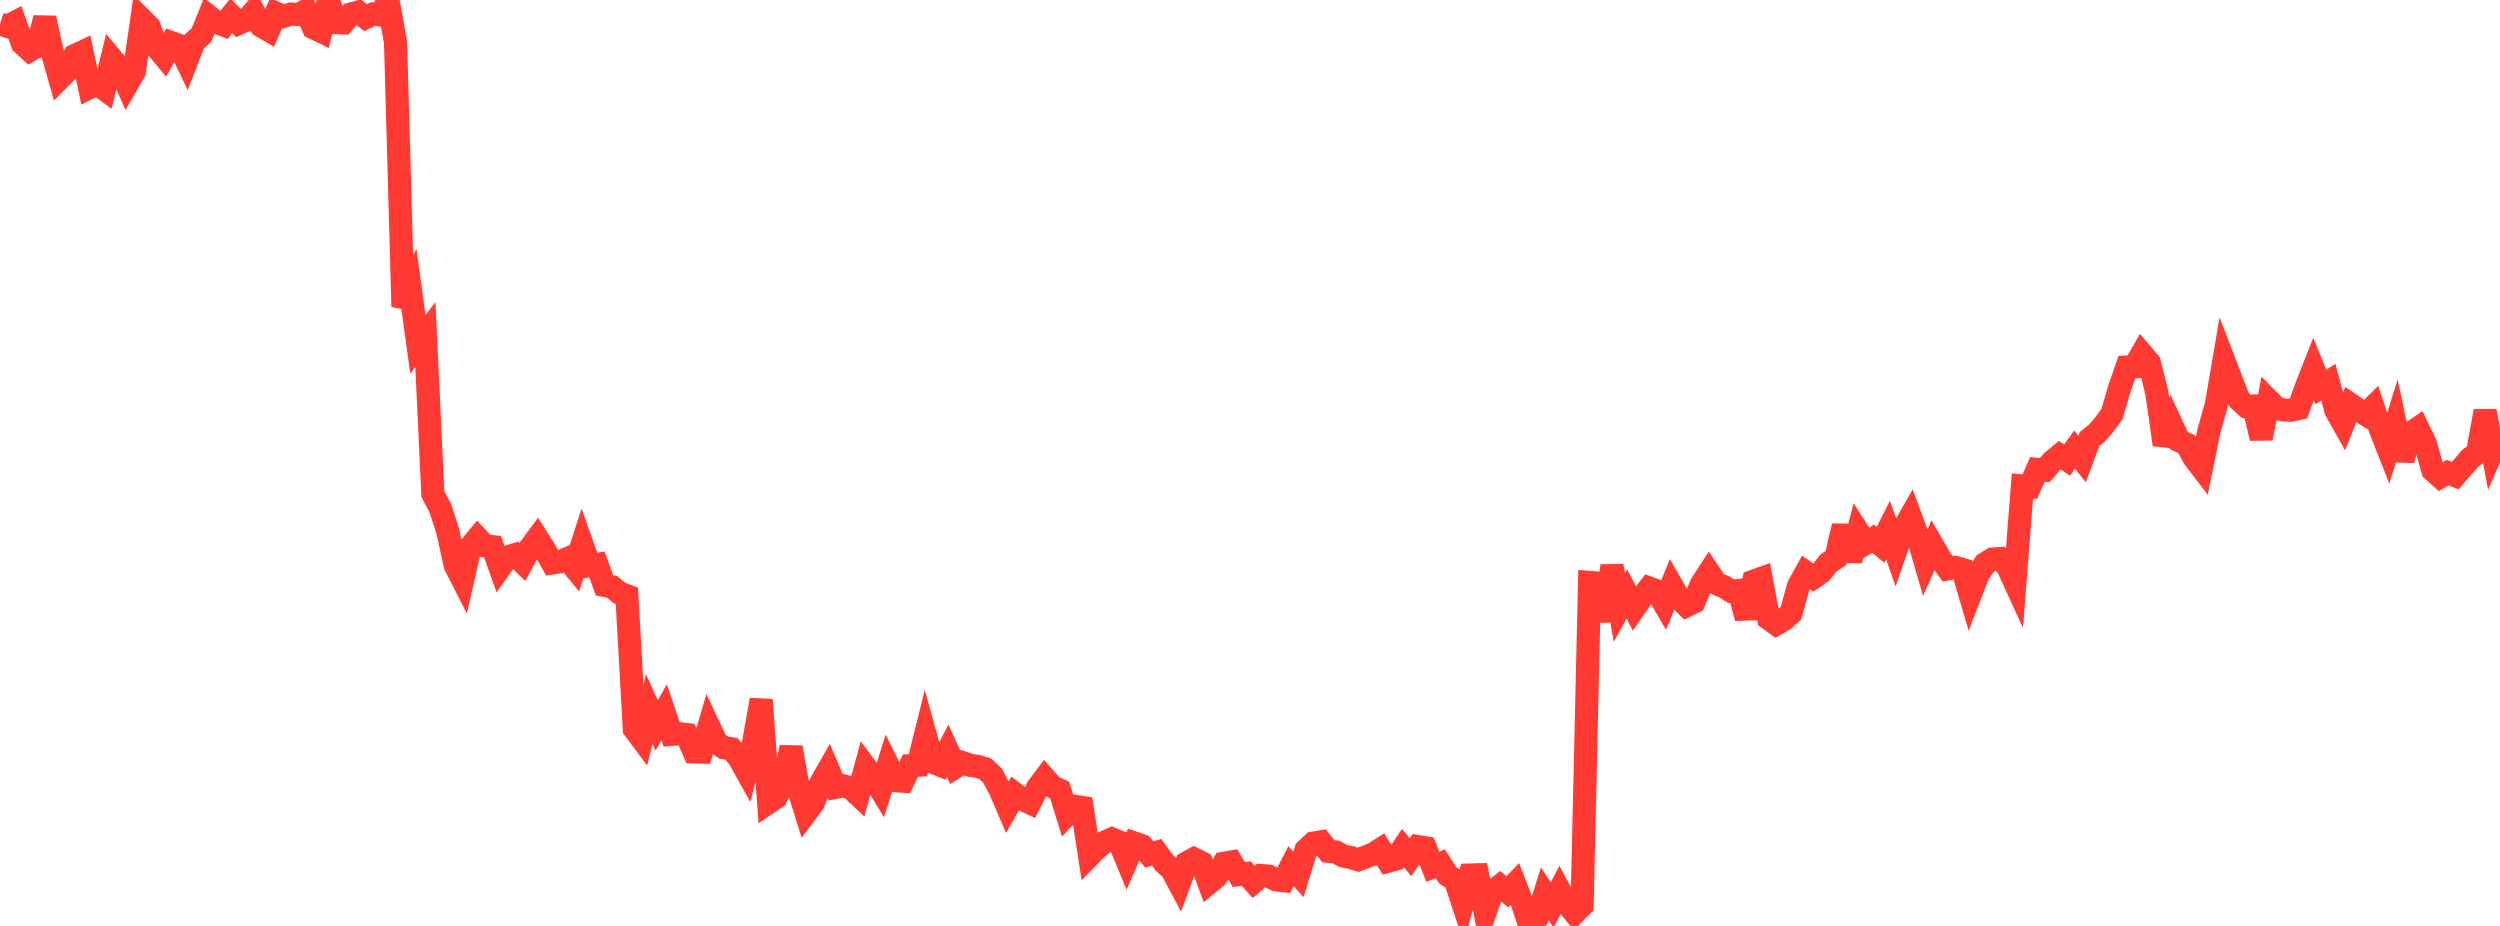 <?xml version="1.0" standalone="no"?>
<!DOCTYPE svg PUBLIC "-//W3C//DTD SVG 1.1//EN" "http://www.w3.org/Graphics/SVG/1.1/DTD/svg11.dtd">

<svg width="135" height="50" viewBox="0 0 135 50" preserveAspectRatio="none" 
  xmlns="http://www.w3.org/2000/svg"
  xmlns:xlink="http://www.w3.org/1999/xlink">


<polyline points="0.0, 1.291 0.403, 1.424 0.806, 1.211 1.209, 2.351 1.612, 2.721 2.015, 2.491 2.418, 0.979 2.821, 2.815 3.224, 4.233 3.627, 3.827 4.03, 3.003 4.433, 2.815 4.836, 4.726 5.239, 4.522 5.642, 4.818 6.045, 3.179 6.448, 3.663 6.851, 4.566 7.254, 3.865 7.657, 1.045 8.06, 1.446 8.463, 2.552 8.866, 3.038 9.269, 2.307 9.672, 2.453 10.075, 3.296 10.478, 2.255 10.881, 1.887 11.284, 0.888 11.687, 1.206 12.09, 1.36 12.493, 0.849 12.896, 1.263 13.299, 1.09 13.701, 0.638 14.104, 1.403 14.507, 1.636 14.91, 0.712 15.313, 0.884 15.716, 0.758 16.119, 0.785 16.522, 0.573 16.925, 1.496 17.328, 1.692 17.731, 0.0 18.134, 1.223 18.537, 1.235 18.94, 0.761 19.343, 0.65 19.746, 0.953 20.149, 0.756 20.552, 0.809 20.955, 0.051 21.358, 2.265 21.761, 16.564 22.164, 15.667 22.567, 18.594 22.97, 18.062 23.373, 26.674 23.776, 27.439 24.179, 28.682 24.582, 30.524 24.985, 31.316 25.388, 29.539 25.791, 29.054 26.194, 29.479 26.597, 29.52 27.0, 30.649 27.403, 30.082 27.806, 29.956 28.209, 30.349 28.612, 29.605 29.015, 29.061 29.418, 29.697 29.821, 30.397 30.224, 30.336 30.627, 30.168 31.03, 30.66 31.433, 29.407 31.836, 30.546 32.239, 30.481 32.642, 31.609 33.045, 31.684 33.448, 32.02 33.851, 32.17 34.254, 39.368 34.657, 39.908 35.06, 38.291 35.463, 39.169 35.866, 38.464 36.269, 39.655 36.672, 39.619 37.075, 39.665 37.478, 40.6 37.881, 40.611 38.284, 39.232 38.687, 40.089 39.09, 40.375 39.493, 40.432 39.896, 40.915 40.299, 41.636 40.701, 40.06 41.104, 37.791 41.507, 43.335 41.91, 43.063 42.313, 42.199 42.716, 40.363 43.119, 42.599 43.522, 43.889 43.925, 43.351 44.328, 42.271 44.731, 41.568 45.134, 42.515 45.537, 42.436 45.94, 42.546 46.343, 42.923 46.746, 41.434 47.149, 41.98 47.552, 42.637 47.955, 41.342 48.358, 42.154 48.761, 42.185 49.164, 41.346 49.567, 41.323 49.97, 39.708 50.373, 41.164 50.776, 41.323 51.179, 40.548 51.582, 41.432 51.985, 41.182 52.388, 41.323 52.791, 41.385 53.194, 41.504 53.597, 41.885 54.0, 42.64 54.403, 43.579 54.806, 42.864 55.209, 43.167 55.612, 43.354 56.015, 42.555 56.418, 42.02 56.821, 42.479 57.224, 42.665 57.627, 43.967 58.03, 43.537 58.433, 43.601 58.836, 46.206 59.239, 45.793 59.642, 45.48 60.045, 45.3 60.448, 45.472 60.851, 46.449 61.254, 45.525 61.657, 45.664 62.06, 46.138 62.463, 46.026 62.866, 46.588 63.269, 46.946 63.672, 47.701 64.075, 46.601 64.478, 46.38 64.881, 46.584 65.284, 47.68 65.687, 47.351 66.09, 46.618 66.493, 46.548 66.896, 47.227 67.299, 47.174 67.701, 47.622 68.104, 47.277 68.507, 47.312 68.91, 47.509 69.313, 47.558 69.716, 46.775 70.119, 47.216 70.522, 45.899 70.925, 45.523 71.328, 45.457 71.731, 45.967 72.134, 46.005 72.537, 46.222 72.94, 46.307 73.343, 46.427 73.746, 46.28 74.149, 46.118 74.552, 45.863 74.955, 46.506 75.358, 46.395 75.761, 45.798 76.164, 46.282 76.567, 45.717 76.97, 45.784 77.373, 46.806 77.776, 46.639 78.179, 47.267 78.582, 47.527 78.985, 48.745 79.388, 47.251 79.791, 47.241 80.194, 49.266 80.597, 48.141 81.0, 47.83 81.403, 48.158 81.806, 47.74 82.209, 48.767 82.612, 50.0 83.015, 49.555 83.418, 48.265 83.821, 48.865 84.224, 48.079 84.627, 48.813 85.03, 49.295 85.433, 48.898 85.836, 31.45 86.239, 31.481 86.642, 33.528 87.045, 30.556 87.448, 32.807 87.851, 32.069 88.254, 32.848 88.657, 32.273 89.06, 31.757 89.463, 31.908 89.866, 32.599 90.269, 31.608 90.672, 32.306 91.075, 32.705 91.478, 32.509 91.881, 31.534 92.284, 30.915 92.687, 31.517 93.09, 31.678 93.493, 31.932 93.896, 31.883 94.299, 33.372 94.701, 31.382 95.104, 31.237 95.507, 33.405 95.91, 33.698 96.313, 33.465 96.716, 33.107 97.119, 31.641 97.522, 30.912 97.925, 31.192 98.328, 30.916 98.731, 30.409 99.134, 30.137 99.537, 28.408 99.94, 30.269 100.343, 28.709 100.746, 29.336 101.149, 29.089 101.552, 29.418 101.955, 28.623 102.358, 29.767 102.761, 28.604 103.164, 27.896 103.567, 28.986 103.97, 30.371 104.373, 29.468 104.776, 30.161 105.179, 30.716 105.582, 30.641 105.985, 30.757 106.388, 32.123 106.791, 31.08 107.194, 30.439 107.597, 30.189 108.0, 30.162 108.403, 30.577 108.806, 31.457 109.209, 26.241 109.612, 26.278 110.015, 25.348 110.418, 25.388 110.821, 24.914 111.224, 24.582 111.627, 24.841 112.03, 24.281 112.433, 24.789 112.836, 23.706 113.239, 23.38 113.642, 22.909 114.045, 22.365 114.448, 20.987 114.851, 19.823 115.254, 19.806 115.657, 19.108 116.06, 19.583 116.463, 21.179 116.866, 24.009 117.269, 22.933 117.672, 23.8 118.075, 23.984 118.478, 24.721 118.881, 25.248 119.284, 23.263 119.687, 21.84 120.09, 19.479 120.493, 20.526 120.896, 21.575 121.299, 21.943 121.701, 21.926 122.104, 23.666 122.507, 21.619 122.91, 22.03 123.313, 22.141 123.716, 22.151 124.119, 22.058 124.522, 20.944 124.925, 19.915 125.328, 20.896 125.731, 20.636 126.134, 22.153 126.537, 22.871 126.94, 21.85 127.343, 22.123 127.746, 22.38 128.149, 21.984 128.552, 23.214 128.955, 24.238 129.358, 22.948 129.761, 24.838 130.164, 23.395 130.567, 23.124 130.97, 23.962 131.373, 25.393 131.776, 25.754 132.179, 25.524 132.582, 25.684 132.985, 25.217 133.388, 24.754 133.791, 24.448 134.194, 22.194 134.597, 24.342 135.0, 23.42" fill="none" stroke="#ff3a33" stroke-width="1.25"/>

</svg>